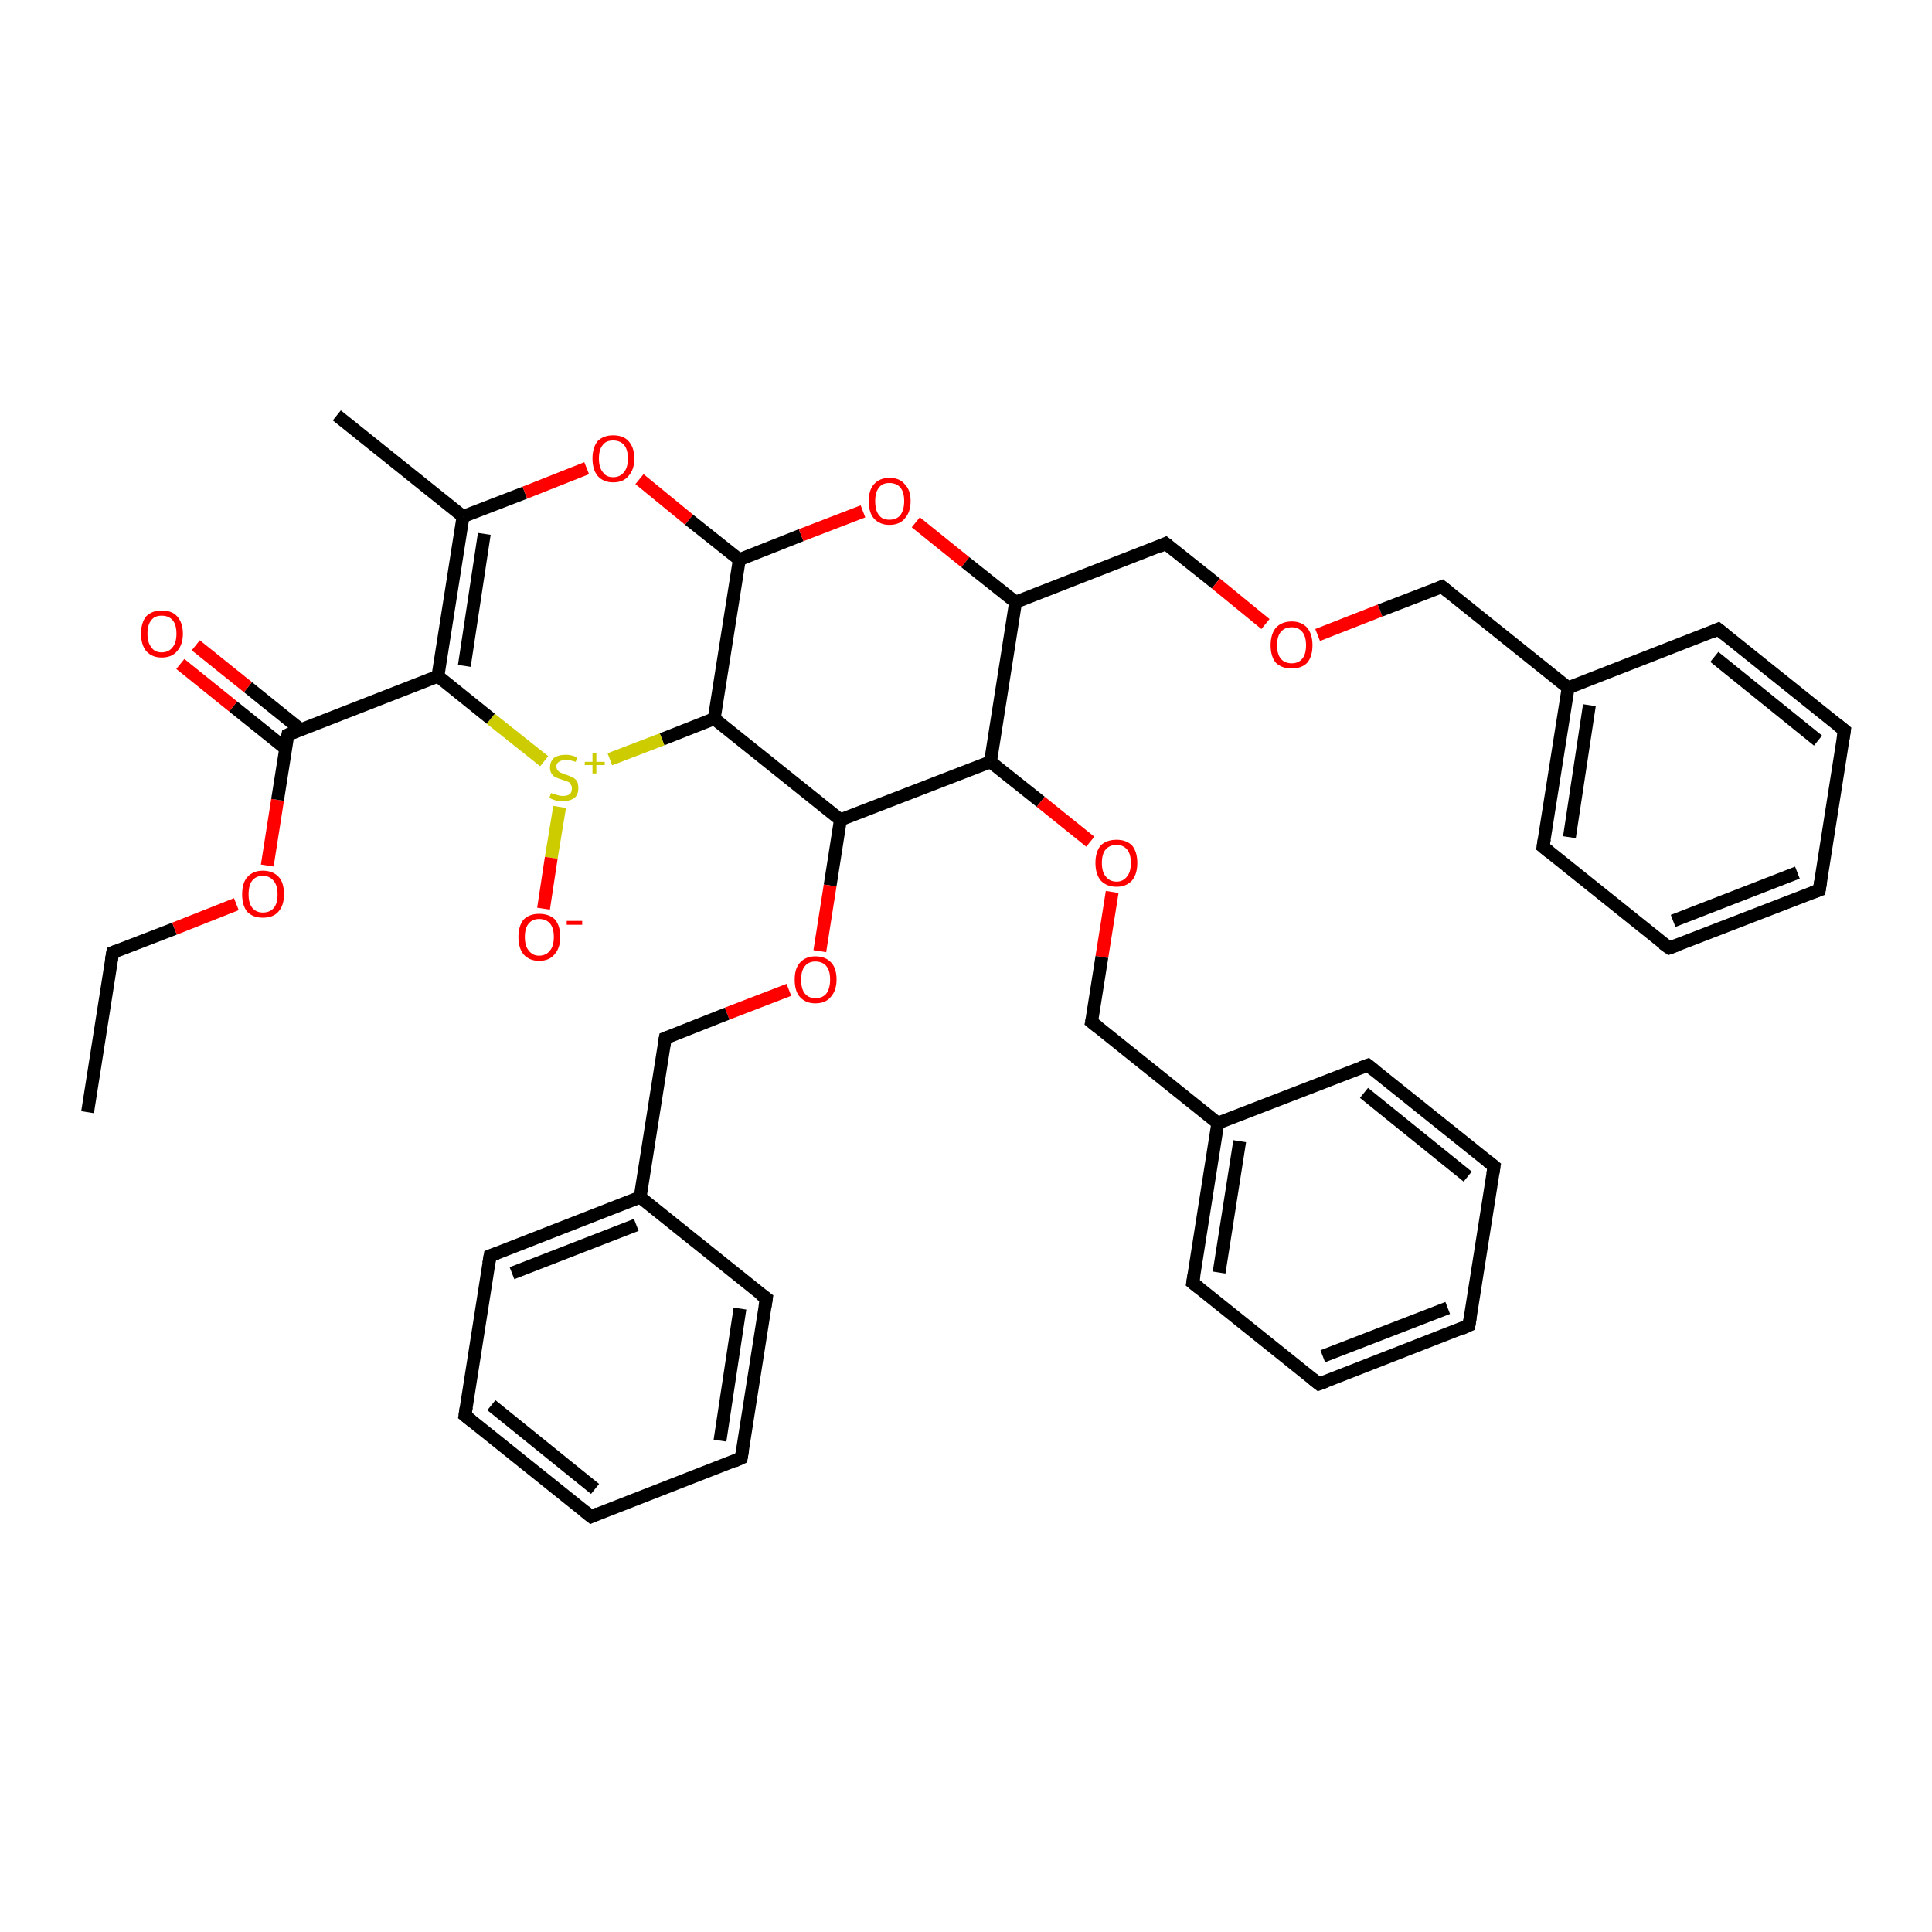 <?xml version='1.0' encoding='iso-8859-1'?>
<svg version='1.1' baseProfile='full'
              xmlns='http://www.w3.org/2000/svg'
                      xmlns:rdkit='http://www.rdkit.org/xml'
                      xmlns:xlink='http://www.w3.org/1999/xlink'
                  xml:space='preserve'
width='300px' height='300px' viewBox='0 0 300 300'>
<!-- END OF HEADER -->
<rect style='opacity:1.0;fill:#FFFFFF;stroke:none' width='300.0' height='300.0' x='0.0' y='0.0'> </rect>
<path class='bond-0 atom-0 atom-1' d='M 13.6,172.7 L 17.5,147.9' style='fill:none;fill-rule:evenodd;stroke:#000000;stroke-width:2.0px;stroke-linecap:butt;stroke-linejoin:miter;stroke-opacity:1' />
<path class='bond-1 atom-1 atom-2' d='M 17.5,147.9 L 27.1,144.2' style='fill:none;fill-rule:evenodd;stroke:#000000;stroke-width:2.0px;stroke-linecap:butt;stroke-linejoin:miter;stroke-opacity:1' />
<path class='bond-1 atom-1 atom-2' d='M 27.1,144.2 L 36.7,140.4' style='fill:none;fill-rule:evenodd;stroke:#FF0000;stroke-width:2.0px;stroke-linecap:butt;stroke-linejoin:miter;stroke-opacity:1' />
<path class='bond-2 atom-2 atom-3' d='M 41.5,134.4 L 43.1,124.2' style='fill:none;fill-rule:evenodd;stroke:#FF0000;stroke-width:2.0px;stroke-linecap:butt;stroke-linejoin:miter;stroke-opacity:1' />
<path class='bond-2 atom-2 atom-3' d='M 43.1,124.2 L 44.7,114.1' style='fill:none;fill-rule:evenodd;stroke:#000000;stroke-width:2.0px;stroke-linecap:butt;stroke-linejoin:miter;stroke-opacity:1' />
<path class='bond-3 atom-3 atom-4' d='M 46.7,113.3 L 38.5,106.7' style='fill:none;fill-rule:evenodd;stroke:#000000;stroke-width:2.0px;stroke-linecap:butt;stroke-linejoin:miter;stroke-opacity:1' />
<path class='bond-3 atom-3 atom-4' d='M 38.5,106.7 L 30.4,100.2' style='fill:none;fill-rule:evenodd;stroke:#FF0000;stroke-width:2.0px;stroke-linecap:butt;stroke-linejoin:miter;stroke-opacity:1' />
<path class='bond-3 atom-3 atom-4' d='M 44.3,116.2 L 36.2,109.7' style='fill:none;fill-rule:evenodd;stroke:#000000;stroke-width:2.0px;stroke-linecap:butt;stroke-linejoin:miter;stroke-opacity:1' />
<path class='bond-3 atom-3 atom-4' d='M 36.2,109.7 L 28.0,103.1' style='fill:none;fill-rule:evenodd;stroke:#FF0000;stroke-width:2.0px;stroke-linecap:butt;stroke-linejoin:miter;stroke-opacity:1' />
<path class='bond-4 atom-3 atom-5' d='M 44.7,114.1 L 68.0,105.0' style='fill:none;fill-rule:evenodd;stroke:#000000;stroke-width:2.0px;stroke-linecap:butt;stroke-linejoin:miter;stroke-opacity:1' />
<path class='bond-5 atom-5 atom-6' d='M 68.0,105.0 L 71.9,80.2' style='fill:none;fill-rule:evenodd;stroke:#000000;stroke-width:2.0px;stroke-linecap:butt;stroke-linejoin:miter;stroke-opacity:1' />
<path class='bond-5 atom-5 atom-6' d='M 72.1,103.4 L 75.2,82.9' style='fill:none;fill-rule:evenodd;stroke:#000000;stroke-width:2.0px;stroke-linecap:butt;stroke-linejoin:miter;stroke-opacity:1' />
<path class='bond-6 atom-6 atom-7' d='M 71.9,80.2 L 52.3,64.5' style='fill:none;fill-rule:evenodd;stroke:#000000;stroke-width:2.0px;stroke-linecap:butt;stroke-linejoin:miter;stroke-opacity:1' />
<path class='bond-7 atom-6 atom-8' d='M 71.9,80.2 L 81.5,76.5' style='fill:none;fill-rule:evenodd;stroke:#000000;stroke-width:2.0px;stroke-linecap:butt;stroke-linejoin:miter;stroke-opacity:1' />
<path class='bond-7 atom-6 atom-8' d='M 81.5,76.5 L 91.1,72.7' style='fill:none;fill-rule:evenodd;stroke:#FF0000;stroke-width:2.0px;stroke-linecap:butt;stroke-linejoin:miter;stroke-opacity:1' />
<path class='bond-8 atom-8 atom-9' d='M 99.3,74.4 L 107.0,80.7' style='fill:none;fill-rule:evenodd;stroke:#FF0000;stroke-width:2.0px;stroke-linecap:butt;stroke-linejoin:miter;stroke-opacity:1' />
<path class='bond-8 atom-8 atom-9' d='M 107.0,80.7 L 114.8,86.9' style='fill:none;fill-rule:evenodd;stroke:#000000;stroke-width:2.0px;stroke-linecap:butt;stroke-linejoin:miter;stroke-opacity:1' />
<path class='bond-9 atom-9 atom-10' d='M 114.8,86.9 L 124.4,83.1' style='fill:none;fill-rule:evenodd;stroke:#000000;stroke-width:2.0px;stroke-linecap:butt;stroke-linejoin:miter;stroke-opacity:1' />
<path class='bond-9 atom-9 atom-10' d='M 124.4,83.1 L 134.0,79.4' style='fill:none;fill-rule:evenodd;stroke:#FF0000;stroke-width:2.0px;stroke-linecap:butt;stroke-linejoin:miter;stroke-opacity:1' />
<path class='bond-10 atom-10 atom-11' d='M 142.2,81.1 L 149.9,87.3' style='fill:none;fill-rule:evenodd;stroke:#FF0000;stroke-width:2.0px;stroke-linecap:butt;stroke-linejoin:miter;stroke-opacity:1' />
<path class='bond-10 atom-10 atom-11' d='M 149.9,87.3 L 157.7,93.5' style='fill:none;fill-rule:evenodd;stroke:#000000;stroke-width:2.0px;stroke-linecap:butt;stroke-linejoin:miter;stroke-opacity:1' />
<path class='bond-11 atom-11 atom-12' d='M 157.7,93.5 L 181.0,84.4' style='fill:none;fill-rule:evenodd;stroke:#000000;stroke-width:2.0px;stroke-linecap:butt;stroke-linejoin:miter;stroke-opacity:1' />
<path class='bond-12 atom-12 atom-13' d='M 181.0,84.4 L 188.8,90.6' style='fill:none;fill-rule:evenodd;stroke:#000000;stroke-width:2.0px;stroke-linecap:butt;stroke-linejoin:miter;stroke-opacity:1' />
<path class='bond-12 atom-12 atom-13' d='M 188.8,90.6 L 196.5,96.9' style='fill:none;fill-rule:evenodd;stroke:#FF0000;stroke-width:2.0px;stroke-linecap:butt;stroke-linejoin:miter;stroke-opacity:1' />
<path class='bond-13 atom-13 atom-14' d='M 204.6,98.6 L 214.3,94.8' style='fill:none;fill-rule:evenodd;stroke:#FF0000;stroke-width:2.0px;stroke-linecap:butt;stroke-linejoin:miter;stroke-opacity:1' />
<path class='bond-13 atom-13 atom-14' d='M 214.3,94.8 L 223.9,91.1' style='fill:none;fill-rule:evenodd;stroke:#000000;stroke-width:2.0px;stroke-linecap:butt;stroke-linejoin:miter;stroke-opacity:1' />
<path class='bond-14 atom-14 atom-15' d='M 223.9,91.1 L 243.5,106.8' style='fill:none;fill-rule:evenodd;stroke:#000000;stroke-width:2.0px;stroke-linecap:butt;stroke-linejoin:miter;stroke-opacity:1' />
<path class='bond-15 atom-15 atom-16' d='M 243.5,106.8 L 239.6,131.5' style='fill:none;fill-rule:evenodd;stroke:#000000;stroke-width:2.0px;stroke-linecap:butt;stroke-linejoin:miter;stroke-opacity:1' />
<path class='bond-15 atom-15 atom-16' d='M 246.8,109.5 L 243.7,130.0' style='fill:none;fill-rule:evenodd;stroke:#000000;stroke-width:2.0px;stroke-linecap:butt;stroke-linejoin:miter;stroke-opacity:1' />
<path class='bond-16 atom-16 atom-17' d='M 239.6,131.5 L 259.2,147.2' style='fill:none;fill-rule:evenodd;stroke:#000000;stroke-width:2.0px;stroke-linecap:butt;stroke-linejoin:miter;stroke-opacity:1' />
<path class='bond-17 atom-17 atom-18' d='M 259.2,147.2 L 282.5,138.2' style='fill:none;fill-rule:evenodd;stroke:#000000;stroke-width:2.0px;stroke-linecap:butt;stroke-linejoin:miter;stroke-opacity:1' />
<path class='bond-17 atom-17 atom-18' d='M 259.8,143.0 L 279.1,135.5' style='fill:none;fill-rule:evenodd;stroke:#000000;stroke-width:2.0px;stroke-linecap:butt;stroke-linejoin:miter;stroke-opacity:1' />
<path class='bond-18 atom-18 atom-19' d='M 282.5,138.2 L 286.4,113.4' style='fill:none;fill-rule:evenodd;stroke:#000000;stroke-width:2.0px;stroke-linecap:butt;stroke-linejoin:miter;stroke-opacity:1' />
<path class='bond-19 atom-19 atom-20' d='M 286.4,113.4 L 266.8,97.7' style='fill:none;fill-rule:evenodd;stroke:#000000;stroke-width:2.0px;stroke-linecap:butt;stroke-linejoin:miter;stroke-opacity:1' />
<path class='bond-19 atom-19 atom-20' d='M 282.3,115.0 L 266.2,102.0' style='fill:none;fill-rule:evenodd;stroke:#000000;stroke-width:2.0px;stroke-linecap:butt;stroke-linejoin:miter;stroke-opacity:1' />
<path class='bond-20 atom-11 atom-21' d='M 157.7,93.5 L 153.8,118.3' style='fill:none;fill-rule:evenodd;stroke:#000000;stroke-width:2.0px;stroke-linecap:butt;stroke-linejoin:miter;stroke-opacity:1' />
<path class='bond-21 atom-21 atom-22' d='M 153.8,118.3 L 161.6,124.5' style='fill:none;fill-rule:evenodd;stroke:#000000;stroke-width:2.0px;stroke-linecap:butt;stroke-linejoin:miter;stroke-opacity:1' />
<path class='bond-21 atom-21 atom-22' d='M 161.6,124.5 L 169.3,130.7' style='fill:none;fill-rule:evenodd;stroke:#FF0000;stroke-width:2.0px;stroke-linecap:butt;stroke-linejoin:miter;stroke-opacity:1' />
<path class='bond-22 atom-22 atom-23' d='M 172.7,138.5 L 171.1,148.6' style='fill:none;fill-rule:evenodd;stroke:#FF0000;stroke-width:2.0px;stroke-linecap:butt;stroke-linejoin:miter;stroke-opacity:1' />
<path class='bond-22 atom-22 atom-23' d='M 171.1,148.6 L 169.5,158.7' style='fill:none;fill-rule:evenodd;stroke:#000000;stroke-width:2.0px;stroke-linecap:butt;stroke-linejoin:miter;stroke-opacity:1' />
<path class='bond-23 atom-23 atom-24' d='M 169.5,158.7 L 189.1,174.4' style='fill:none;fill-rule:evenodd;stroke:#000000;stroke-width:2.0px;stroke-linecap:butt;stroke-linejoin:miter;stroke-opacity:1' />
<path class='bond-24 atom-24 atom-25' d='M 189.1,174.4 L 185.2,199.2' style='fill:none;fill-rule:evenodd;stroke:#000000;stroke-width:2.0px;stroke-linecap:butt;stroke-linejoin:miter;stroke-opacity:1' />
<path class='bond-24 atom-24 atom-25' d='M 192.5,177.2 L 189.3,197.6' style='fill:none;fill-rule:evenodd;stroke:#000000;stroke-width:2.0px;stroke-linecap:butt;stroke-linejoin:miter;stroke-opacity:1' />
<path class='bond-25 atom-25 atom-26' d='M 185.2,199.2 L 204.8,214.9' style='fill:none;fill-rule:evenodd;stroke:#000000;stroke-width:2.0px;stroke-linecap:butt;stroke-linejoin:miter;stroke-opacity:1' />
<path class='bond-26 atom-26 atom-27' d='M 204.8,214.9 L 228.1,205.8' style='fill:none;fill-rule:evenodd;stroke:#000000;stroke-width:2.0px;stroke-linecap:butt;stroke-linejoin:miter;stroke-opacity:1' />
<path class='bond-26 atom-26 atom-27' d='M 205.4,210.6 L 224.8,203.1' style='fill:none;fill-rule:evenodd;stroke:#000000;stroke-width:2.0px;stroke-linecap:butt;stroke-linejoin:miter;stroke-opacity:1' />
<path class='bond-27 atom-27 atom-28' d='M 228.1,205.8 L 232.0,181.1' style='fill:none;fill-rule:evenodd;stroke:#000000;stroke-width:2.0px;stroke-linecap:butt;stroke-linejoin:miter;stroke-opacity:1' />
<path class='bond-28 atom-28 atom-29' d='M 232.0,181.1 L 212.4,165.4' style='fill:none;fill-rule:evenodd;stroke:#000000;stroke-width:2.0px;stroke-linecap:butt;stroke-linejoin:miter;stroke-opacity:1' />
<path class='bond-28 atom-28 atom-29' d='M 227.9,182.7 L 211.8,169.7' style='fill:none;fill-rule:evenodd;stroke:#000000;stroke-width:2.0px;stroke-linecap:butt;stroke-linejoin:miter;stroke-opacity:1' />
<path class='bond-29 atom-21 atom-30' d='M 153.8,118.3 L 130.5,127.3' style='fill:none;fill-rule:evenodd;stroke:#000000;stroke-width:2.0px;stroke-linecap:butt;stroke-linejoin:miter;stroke-opacity:1' />
<path class='bond-30 atom-30 atom-31' d='M 130.5,127.3 L 128.9,137.5' style='fill:none;fill-rule:evenodd;stroke:#000000;stroke-width:2.0px;stroke-linecap:butt;stroke-linejoin:miter;stroke-opacity:1' />
<path class='bond-30 atom-30 atom-31' d='M 128.9,137.5 L 127.3,147.7' style='fill:none;fill-rule:evenodd;stroke:#FF0000;stroke-width:2.0px;stroke-linecap:butt;stroke-linejoin:miter;stroke-opacity:1' />
<path class='bond-31 atom-31 atom-32' d='M 122.5,153.7 L 112.9,157.4' style='fill:none;fill-rule:evenodd;stroke:#FF0000;stroke-width:2.0px;stroke-linecap:butt;stroke-linejoin:miter;stroke-opacity:1' />
<path class='bond-31 atom-31 atom-32' d='M 112.9,157.4 L 103.3,161.2' style='fill:none;fill-rule:evenodd;stroke:#000000;stroke-width:2.0px;stroke-linecap:butt;stroke-linejoin:miter;stroke-opacity:1' />
<path class='bond-32 atom-32 atom-33' d='M 103.3,161.2 L 99.4,185.9' style='fill:none;fill-rule:evenodd;stroke:#000000;stroke-width:2.0px;stroke-linecap:butt;stroke-linejoin:miter;stroke-opacity:1' />
<path class='bond-33 atom-33 atom-34' d='M 99.4,185.9 L 76.1,195.0' style='fill:none;fill-rule:evenodd;stroke:#000000;stroke-width:2.0px;stroke-linecap:butt;stroke-linejoin:miter;stroke-opacity:1' />
<path class='bond-33 atom-33 atom-34' d='M 98.8,190.2 L 79.5,197.7' style='fill:none;fill-rule:evenodd;stroke:#000000;stroke-width:2.0px;stroke-linecap:butt;stroke-linejoin:miter;stroke-opacity:1' />
<path class='bond-34 atom-34 atom-35' d='M 76.1,195.0 L 72.2,219.8' style='fill:none;fill-rule:evenodd;stroke:#000000;stroke-width:2.0px;stroke-linecap:butt;stroke-linejoin:miter;stroke-opacity:1' />
<path class='bond-35 atom-35 atom-36' d='M 72.2,219.8 L 91.8,235.5' style='fill:none;fill-rule:evenodd;stroke:#000000;stroke-width:2.0px;stroke-linecap:butt;stroke-linejoin:miter;stroke-opacity:1' />
<path class='bond-35 atom-35 atom-36' d='M 76.3,218.2 L 92.4,231.2' style='fill:none;fill-rule:evenodd;stroke:#000000;stroke-width:2.0px;stroke-linecap:butt;stroke-linejoin:miter;stroke-opacity:1' />
<path class='bond-36 atom-36 atom-37' d='M 91.8,235.5 L 115.1,226.4' style='fill:none;fill-rule:evenodd;stroke:#000000;stroke-width:2.0px;stroke-linecap:butt;stroke-linejoin:miter;stroke-opacity:1' />
<path class='bond-37 atom-37 atom-38' d='M 115.1,226.4 L 119.0,201.6' style='fill:none;fill-rule:evenodd;stroke:#000000;stroke-width:2.0px;stroke-linecap:butt;stroke-linejoin:miter;stroke-opacity:1' />
<path class='bond-37 atom-37 atom-38' d='M 111.8,223.7 L 114.9,203.2' style='fill:none;fill-rule:evenodd;stroke:#000000;stroke-width:2.0px;stroke-linecap:butt;stroke-linejoin:miter;stroke-opacity:1' />
<path class='bond-38 atom-30 atom-39' d='M 130.5,127.3 L 110.9,111.6' style='fill:none;fill-rule:evenodd;stroke:#000000;stroke-width:2.0px;stroke-linecap:butt;stroke-linejoin:miter;stroke-opacity:1' />
<path class='bond-39 atom-39 atom-40' d='M 110.9,111.6 L 102.8,114.8' style='fill:none;fill-rule:evenodd;stroke:#000000;stroke-width:2.0px;stroke-linecap:butt;stroke-linejoin:miter;stroke-opacity:1' />
<path class='bond-39 atom-39 atom-40' d='M 102.8,114.8 L 94.7,117.9' style='fill:none;fill-rule:evenodd;stroke:#CCCC00;stroke-width:2.0px;stroke-linecap:butt;stroke-linejoin:miter;stroke-opacity:1' />
<path class='bond-40 atom-40 atom-41' d='M 86.9,125.3 L 85.6,133.2' style='fill:none;fill-rule:evenodd;stroke:#CCCC00;stroke-width:2.0px;stroke-linecap:butt;stroke-linejoin:miter;stroke-opacity:1' />
<path class='bond-40 atom-40 atom-41' d='M 85.6,133.2 L 84.4,141.1' style='fill:none;fill-rule:evenodd;stroke:#FF0000;stroke-width:2.0px;stroke-linecap:butt;stroke-linejoin:miter;stroke-opacity:1' />
<path class='bond-41 atom-40 atom-5' d='M 84.5,118.2 L 76.2,111.6' style='fill:none;fill-rule:evenodd;stroke:#CCCC00;stroke-width:2.0px;stroke-linecap:butt;stroke-linejoin:miter;stroke-opacity:1' />
<path class='bond-41 atom-40 atom-5' d='M 76.2,111.6 L 68.0,105.0' style='fill:none;fill-rule:evenodd;stroke:#000000;stroke-width:2.0px;stroke-linecap:butt;stroke-linejoin:miter;stroke-opacity:1' />
<path class='bond-42 atom-39 atom-9' d='M 110.9,111.6 L 114.8,86.9' style='fill:none;fill-rule:evenodd;stroke:#000000;stroke-width:2.0px;stroke-linecap:butt;stroke-linejoin:miter;stroke-opacity:1' />
<path class='bond-43 atom-20 atom-15' d='M 266.8,97.7 L 243.5,106.8' style='fill:none;fill-rule:evenodd;stroke:#000000;stroke-width:2.0px;stroke-linecap:butt;stroke-linejoin:miter;stroke-opacity:1' />
<path class='bond-44 atom-29 atom-24' d='M 212.4,165.4 L 189.1,174.4' style='fill:none;fill-rule:evenodd;stroke:#000000;stroke-width:2.0px;stroke-linecap:butt;stroke-linejoin:miter;stroke-opacity:1' />
<path class='bond-45 atom-38 atom-33' d='M 119.0,201.6 L 99.4,185.9' style='fill:none;fill-rule:evenodd;stroke:#000000;stroke-width:2.0px;stroke-linecap:butt;stroke-linejoin:miter;stroke-opacity:1' />
<path d='M 17.3,149.1 L 17.5,147.9 L 18.0,147.7' style='fill:none;stroke:#000000;stroke-width:2.0px;stroke-linecap:butt;stroke-linejoin:miter;stroke-opacity:1;' />
<path d='M 44.6,114.6 L 44.7,114.1 L 45.8,113.6' style='fill:none;stroke:#000000;stroke-width:2.0px;stroke-linecap:butt;stroke-linejoin:miter;stroke-opacity:1;' />
<path d='M 179.9,84.9 L 181.0,84.4 L 181.4,84.7' style='fill:none;stroke:#000000;stroke-width:2.0px;stroke-linecap:butt;stroke-linejoin:miter;stroke-opacity:1;' />
<path d='M 223.4,91.3 L 223.9,91.1 L 224.9,91.9' style='fill:none;stroke:#000000;stroke-width:2.0px;stroke-linecap:butt;stroke-linejoin:miter;stroke-opacity:1;' />
<path d='M 239.8,130.3 L 239.6,131.5 L 240.6,132.3' style='fill:none;stroke:#000000;stroke-width:2.0px;stroke-linecap:butt;stroke-linejoin:miter;stroke-opacity:1;' />
<path d='M 258.2,146.5 L 259.2,147.2 L 260.3,146.8' style='fill:none;stroke:#000000;stroke-width:2.0px;stroke-linecap:butt;stroke-linejoin:miter;stroke-opacity:1;' />
<path d='M 281.4,138.6 L 282.5,138.2 L 282.7,136.9' style='fill:none;stroke:#000000;stroke-width:2.0px;stroke-linecap:butt;stroke-linejoin:miter;stroke-opacity:1;' />
<path d='M 286.2,114.7 L 286.4,113.4 L 285.4,112.6' style='fill:none;stroke:#000000;stroke-width:2.0px;stroke-linecap:butt;stroke-linejoin:miter;stroke-opacity:1;' />
<path d='M 267.8,98.5 L 266.8,97.7 L 265.7,98.2' style='fill:none;stroke:#000000;stroke-width:2.0px;stroke-linecap:butt;stroke-linejoin:miter;stroke-opacity:1;' />
<path d='M 169.6,158.2 L 169.5,158.7 L 170.5,159.5' style='fill:none;stroke:#000000;stroke-width:2.0px;stroke-linecap:butt;stroke-linejoin:miter;stroke-opacity:1;' />
<path d='M 185.4,198.0 L 185.2,199.2 L 186.2,200.0' style='fill:none;stroke:#000000;stroke-width:2.0px;stroke-linecap:butt;stroke-linejoin:miter;stroke-opacity:1;' />
<path d='M 203.8,214.1 L 204.8,214.9 L 205.9,214.5' style='fill:none;stroke:#000000;stroke-width:2.0px;stroke-linecap:butt;stroke-linejoin:miter;stroke-opacity:1;' />
<path d='M 227.0,206.3 L 228.1,205.8 L 228.3,204.6' style='fill:none;stroke:#000000;stroke-width:2.0px;stroke-linecap:butt;stroke-linejoin:miter;stroke-opacity:1;' />
<path d='M 231.8,182.3 L 232.0,181.1 L 231.0,180.3' style='fill:none;stroke:#000000;stroke-width:2.0px;stroke-linecap:butt;stroke-linejoin:miter;stroke-opacity:1;' />
<path d='M 213.4,166.2 L 212.4,165.4 L 211.3,165.8' style='fill:none;stroke:#000000;stroke-width:2.0px;stroke-linecap:butt;stroke-linejoin:miter;stroke-opacity:1;' />
<path d='M 103.8,161.0 L 103.3,161.2 L 103.1,162.4' style='fill:none;stroke:#000000;stroke-width:2.0px;stroke-linecap:butt;stroke-linejoin:miter;stroke-opacity:1;' />
<path d='M 77.2,194.6 L 76.1,195.0 L 75.9,196.2' style='fill:none;stroke:#000000;stroke-width:2.0px;stroke-linecap:butt;stroke-linejoin:miter;stroke-opacity:1;' />
<path d='M 72.4,218.5 L 72.2,219.8 L 73.2,220.6' style='fill:none;stroke:#000000;stroke-width:2.0px;stroke-linecap:butt;stroke-linejoin:miter;stroke-opacity:1;' />
<path d='M 90.8,234.7 L 91.8,235.5 L 92.9,235.0' style='fill:none;stroke:#000000;stroke-width:2.0px;stroke-linecap:butt;stroke-linejoin:miter;stroke-opacity:1;' />
<path d='M 114.0,226.9 L 115.1,226.4 L 115.3,225.2' style='fill:none;stroke:#000000;stroke-width:2.0px;stroke-linecap:butt;stroke-linejoin:miter;stroke-opacity:1;' />
<path d='M 118.8,202.9 L 119.0,201.6 L 118.0,200.9' style='fill:none;stroke:#000000;stroke-width:2.0px;stroke-linecap:butt;stroke-linejoin:miter;stroke-opacity:1;' />
<path class='atom-2' d='M 37.6 138.9
Q 37.6 137.1, 38.4 136.2
Q 39.3 135.2, 40.8 135.2
Q 42.4 135.2, 43.3 136.2
Q 44.1 137.1, 44.1 138.9
Q 44.1 140.6, 43.2 141.6
Q 42.4 142.5, 40.8 142.5
Q 39.3 142.5, 38.4 141.6
Q 37.6 140.6, 37.6 138.9
M 40.8 141.7
Q 41.9 141.7, 42.5 141.0
Q 43.1 140.3, 43.1 138.9
Q 43.1 137.5, 42.5 136.8
Q 41.9 136.0, 40.8 136.0
Q 39.8 136.0, 39.2 136.7
Q 38.6 137.4, 38.6 138.9
Q 38.6 140.3, 39.2 141.0
Q 39.8 141.7, 40.8 141.7
' fill='#FF0000'/>
<path class='atom-4' d='M 21.9 98.4
Q 21.9 96.7, 22.7 95.7
Q 23.6 94.8, 25.1 94.8
Q 26.7 94.8, 27.5 95.7
Q 28.4 96.7, 28.4 98.4
Q 28.4 100.1, 27.5 101.1
Q 26.7 102.1, 25.1 102.1
Q 23.6 102.1, 22.7 101.1
Q 21.9 100.1, 21.9 98.4
M 25.1 101.3
Q 26.2 101.3, 26.8 100.5
Q 27.4 99.8, 27.4 98.4
Q 27.4 97.0, 26.8 96.3
Q 26.2 95.6, 25.1 95.6
Q 24.0 95.6, 23.5 96.3
Q 22.9 97.0, 22.9 98.4
Q 22.9 99.8, 23.5 100.5
Q 24.0 101.3, 25.1 101.3
' fill='#FF0000'/>
<path class='atom-8' d='M 92.0 71.2
Q 92.0 69.5, 92.8 68.5
Q 93.7 67.6, 95.2 67.6
Q 96.8 67.6, 97.6 68.5
Q 98.5 69.5, 98.5 71.2
Q 98.5 72.9, 97.6 73.9
Q 96.8 74.9, 95.2 74.9
Q 93.7 74.9, 92.8 73.9
Q 92.0 72.9, 92.0 71.2
M 95.2 74.1
Q 96.3 74.1, 96.9 73.3
Q 97.5 72.6, 97.5 71.2
Q 97.5 69.8, 96.9 69.1
Q 96.3 68.4, 95.2 68.4
Q 94.1 68.4, 93.6 69.1
Q 93.0 69.8, 93.0 71.2
Q 93.0 72.6, 93.6 73.3
Q 94.1 74.1, 95.2 74.1
' fill='#FF0000'/>
<path class='atom-10' d='M 134.9 77.8
Q 134.9 76.1, 135.7 75.2
Q 136.6 74.2, 138.1 74.2
Q 139.7 74.2, 140.5 75.2
Q 141.4 76.1, 141.4 77.8
Q 141.4 79.5, 140.5 80.5
Q 139.7 81.5, 138.1 81.5
Q 136.6 81.5, 135.7 80.5
Q 134.9 79.6, 134.9 77.8
M 138.1 80.7
Q 139.2 80.7, 139.8 80.0
Q 140.4 79.2, 140.4 77.8
Q 140.4 76.4, 139.8 75.7
Q 139.2 75.0, 138.1 75.0
Q 137.0 75.0, 136.5 75.7
Q 135.9 76.4, 135.9 77.8
Q 135.9 79.3, 136.5 80.0
Q 137.0 80.7, 138.1 80.7
' fill='#FF0000'/>
<path class='atom-13' d='M 197.3 100.2
Q 197.3 98.5, 198.1 97.5
Q 199.0 96.5, 200.6 96.5
Q 202.1 96.5, 203.0 97.5
Q 203.8 98.5, 203.8 100.2
Q 203.8 101.9, 203.0 102.9
Q 202.1 103.8, 200.6 103.8
Q 199.0 103.8, 198.1 102.9
Q 197.3 101.9, 197.3 100.2
M 200.6 103.0
Q 201.6 103.0, 202.2 102.3
Q 202.8 101.6, 202.8 100.2
Q 202.8 98.8, 202.2 98.1
Q 201.6 97.4, 200.6 97.4
Q 199.5 97.4, 198.9 98.1
Q 198.3 98.8, 198.3 100.2
Q 198.3 101.6, 198.9 102.3
Q 199.5 103.0, 200.6 103.0
' fill='#FF0000'/>
<path class='atom-22' d='M 170.1 134.0
Q 170.1 132.3, 170.9 131.3
Q 171.8 130.4, 173.4 130.4
Q 174.9 130.4, 175.8 131.3
Q 176.6 132.3, 176.6 134.0
Q 176.6 135.7, 175.8 136.7
Q 174.9 137.7, 173.4 137.7
Q 171.8 137.7, 170.9 136.7
Q 170.1 135.7, 170.1 134.0
M 173.4 136.9
Q 174.4 136.9, 175.0 136.1
Q 175.6 135.4, 175.6 134.0
Q 175.6 132.6, 175.0 131.9
Q 174.4 131.2, 173.4 131.2
Q 172.3 131.2, 171.7 131.9
Q 171.1 132.6, 171.1 134.0
Q 171.1 135.4, 171.7 136.1
Q 172.3 136.9, 173.4 136.9
' fill='#FF0000'/>
<path class='atom-31' d='M 123.4 152.1
Q 123.4 150.4, 124.2 149.5
Q 125.1 148.5, 126.6 148.5
Q 128.2 148.5, 129.1 149.5
Q 129.9 150.4, 129.9 152.1
Q 129.9 153.8, 129.0 154.8
Q 128.2 155.8, 126.6 155.8
Q 125.1 155.8, 124.2 154.8
Q 123.4 153.9, 123.4 152.1
M 126.6 155.0
Q 127.7 155.0, 128.3 154.3
Q 128.9 153.5, 128.9 152.1
Q 128.9 150.7, 128.3 150.0
Q 127.7 149.3, 126.6 149.3
Q 125.6 149.3, 125.0 150.0
Q 124.4 150.7, 124.4 152.1
Q 124.4 153.6, 125.0 154.3
Q 125.6 155.0, 126.6 155.0
' fill='#FF0000'/>
<path class='atom-40' d='M 85.6 123.1
Q 85.6 123.2, 86.0 123.3
Q 86.3 123.4, 86.7 123.5
Q 87.0 123.6, 87.4 123.6
Q 88.1 123.6, 88.5 123.3
Q 88.8 123.0, 88.8 122.4
Q 88.8 122.0, 88.6 121.8
Q 88.5 121.5, 88.2 121.4
Q 87.9 121.3, 87.4 121.1
Q 86.7 120.9, 86.3 120.7
Q 86.0 120.6, 85.7 120.2
Q 85.4 119.8, 85.4 119.2
Q 85.4 118.3, 86.0 117.7
Q 86.7 117.2, 87.9 117.2
Q 88.7 117.2, 89.6 117.6
L 89.4 118.3
Q 88.5 118.0, 87.9 118.0
Q 87.2 118.0, 86.8 118.3
Q 86.4 118.5, 86.4 119.0
Q 86.4 119.4, 86.6 119.6
Q 86.8 119.9, 87.1 120.0
Q 87.4 120.1, 87.9 120.3
Q 88.5 120.5, 88.9 120.7
Q 89.3 120.9, 89.6 121.3
Q 89.8 121.7, 89.8 122.4
Q 89.8 123.4, 89.2 123.9
Q 88.5 124.4, 87.4 124.4
Q 86.8 124.4, 86.3 124.3
Q 85.9 124.2, 85.3 123.9
L 85.6 123.1
' fill='#CCCC00'/>
<path class='atom-40' d='M 90.8 118.3
L 92.0 118.3
L 92.0 117.0
L 92.6 117.0
L 92.6 118.3
L 93.9 118.3
L 93.9 118.8
L 92.6 118.8
L 92.6 120.1
L 92.0 120.1
L 92.0 118.8
L 90.8 118.8
L 90.8 118.3
' fill='#CCCC00'/>
<path class='atom-41' d='M 80.5 145.5
Q 80.5 143.8, 81.3 142.8
Q 82.2 141.9, 83.7 141.9
Q 85.3 141.9, 86.2 142.8
Q 87.0 143.8, 87.0 145.5
Q 87.0 147.2, 86.1 148.2
Q 85.3 149.2, 83.7 149.2
Q 82.2 149.2, 81.3 148.2
Q 80.5 147.2, 80.5 145.5
M 83.7 148.4
Q 84.8 148.4, 85.4 147.6
Q 86.0 146.9, 86.0 145.5
Q 86.0 144.1, 85.4 143.4
Q 84.8 142.7, 83.7 142.7
Q 82.7 142.7, 82.1 143.4
Q 81.5 144.1, 81.5 145.5
Q 81.5 146.9, 82.1 147.6
Q 82.7 148.4, 83.7 148.4
' fill='#FF0000'/>
<path class='atom-41' d='M 88.0 143.0
L 90.4 143.0
L 90.4 143.6
L 88.0 143.6
L 88.0 143.0
' fill='#FF0000'/>
</svg>
